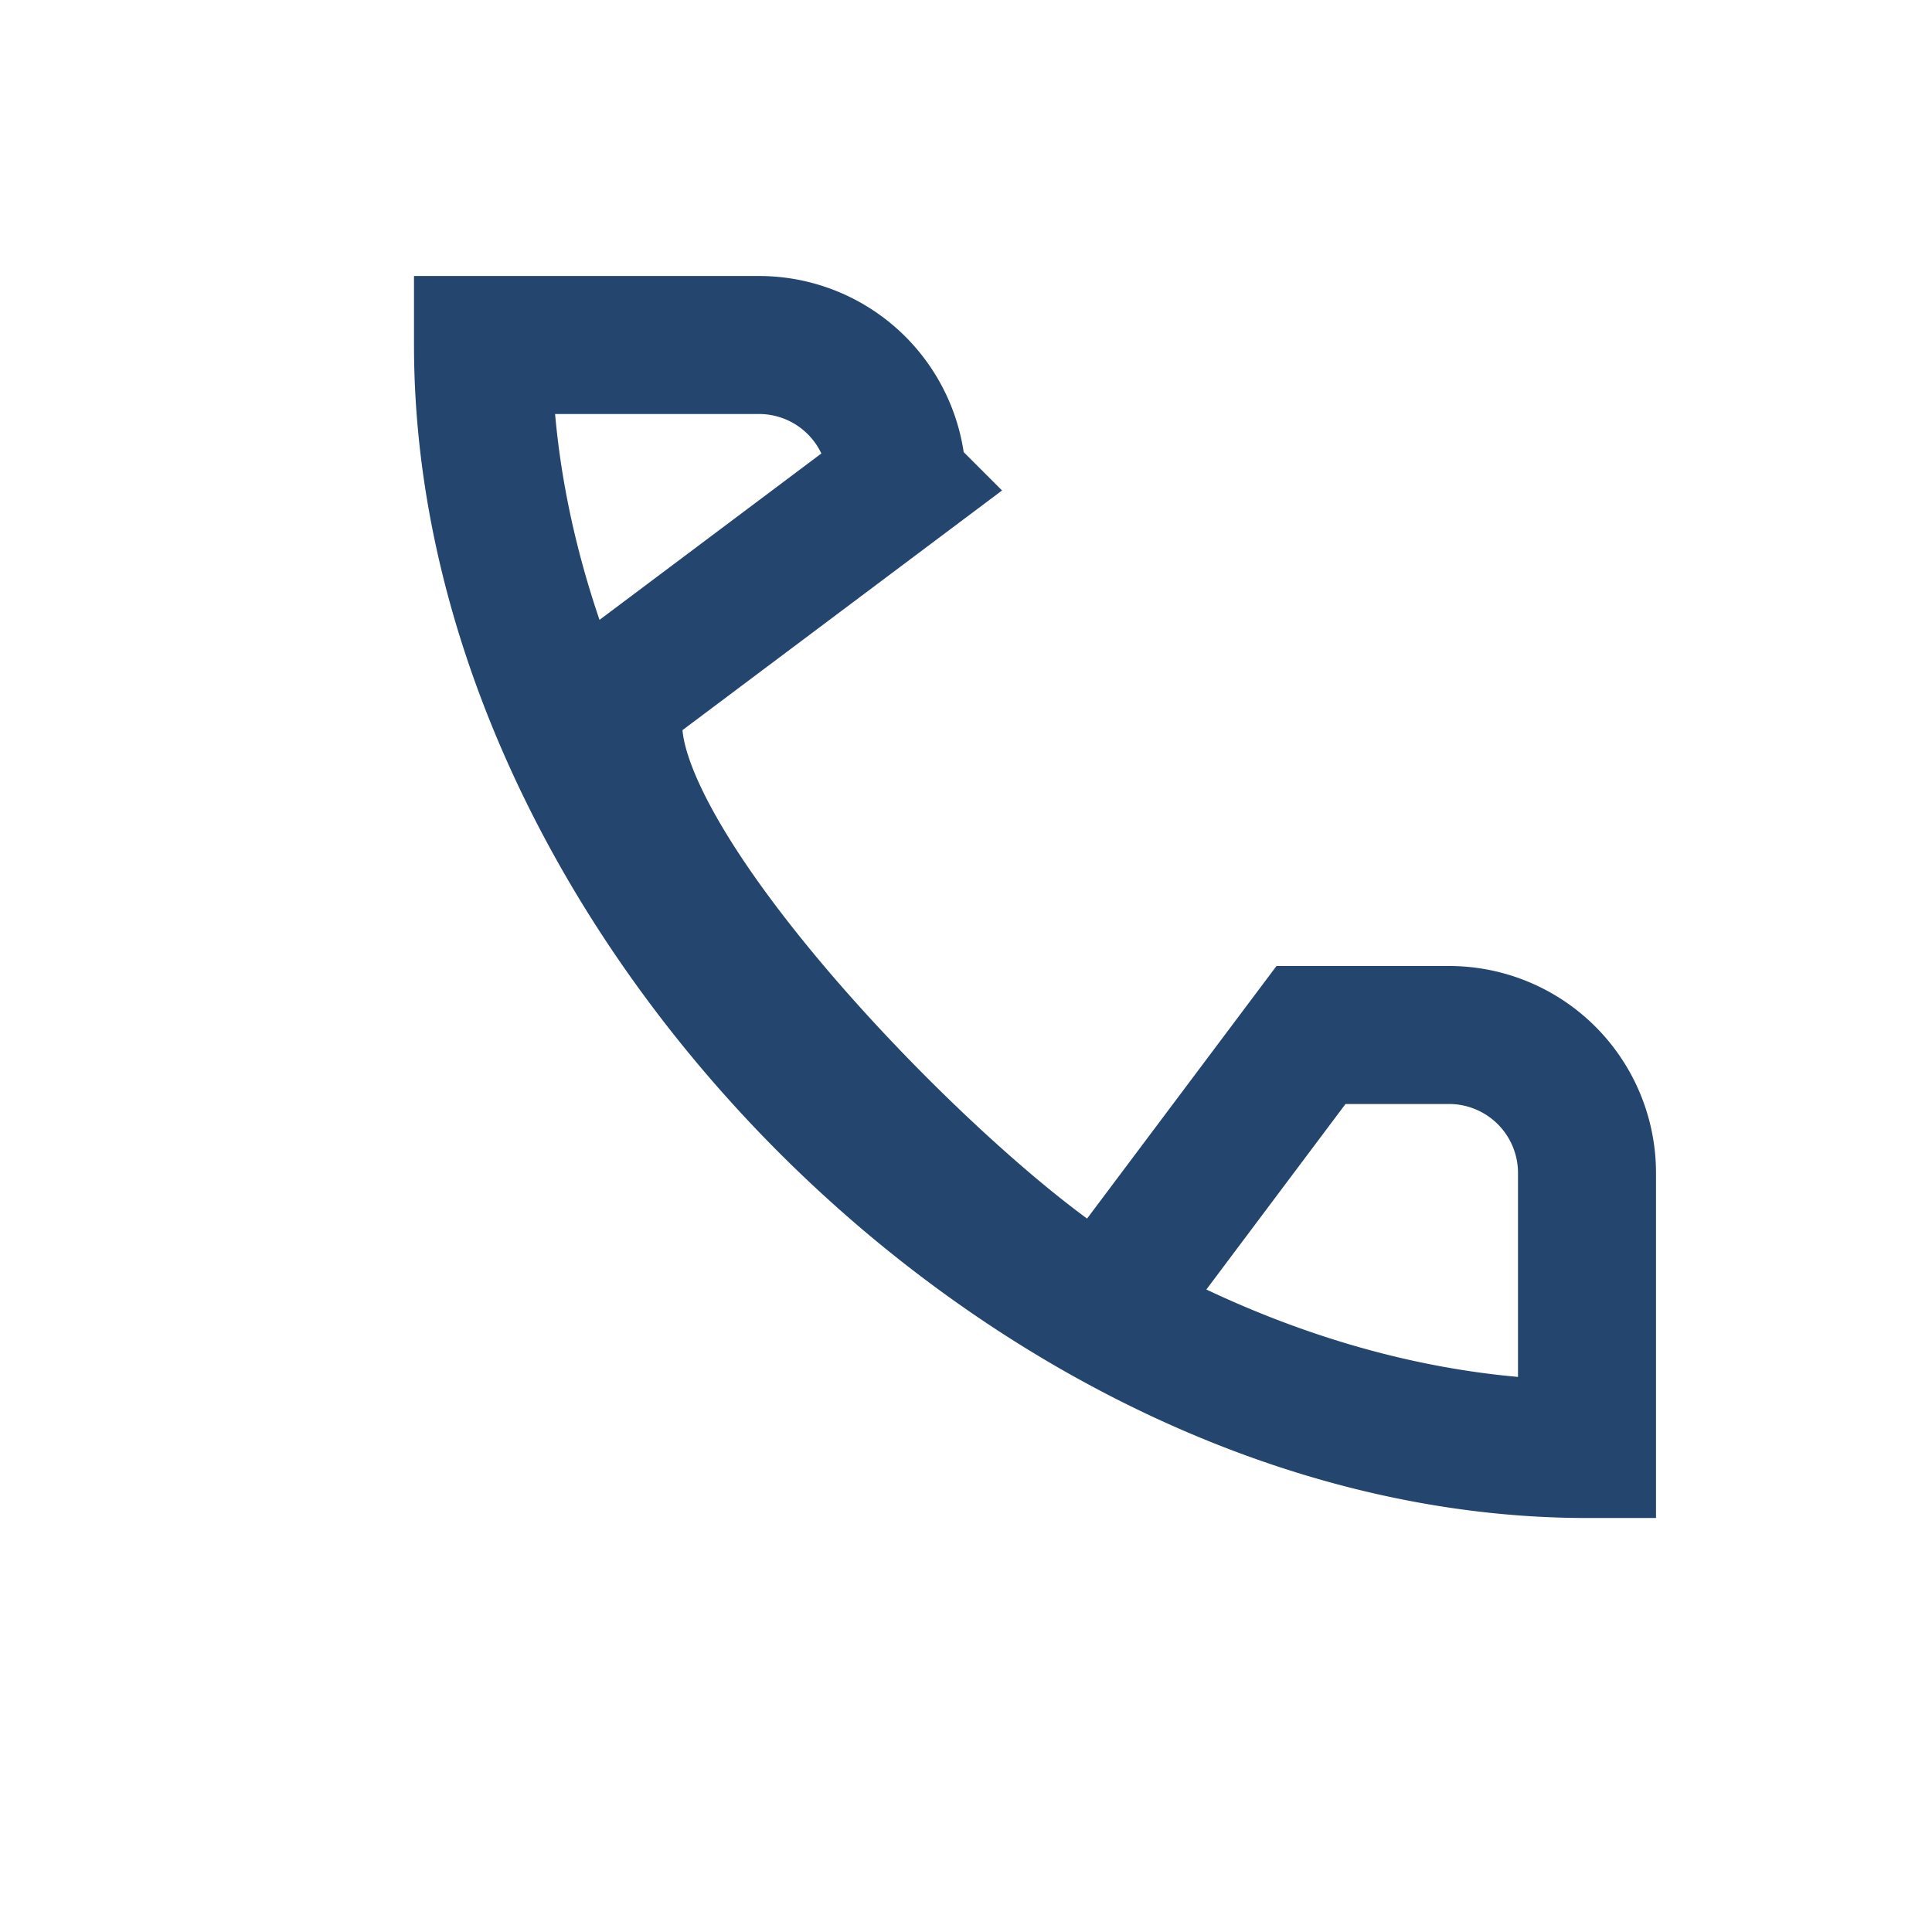 <?xml version="1.0" encoding="UTF-8"?>
<svg xmlns="http://www.w3.org/2000/svg" width="28" height="28" viewBox="0 0 28 28"><path d="M7 5c0 8 8 16 16 16v-4a2 2 0 0 0-2-2h-2l-3 4c-2-1-8-7-7-9l4-3V7a2 2 0 0 0-2-2H7Z" fill="none" stroke="#23456e" stroke-width="2"/></svg>